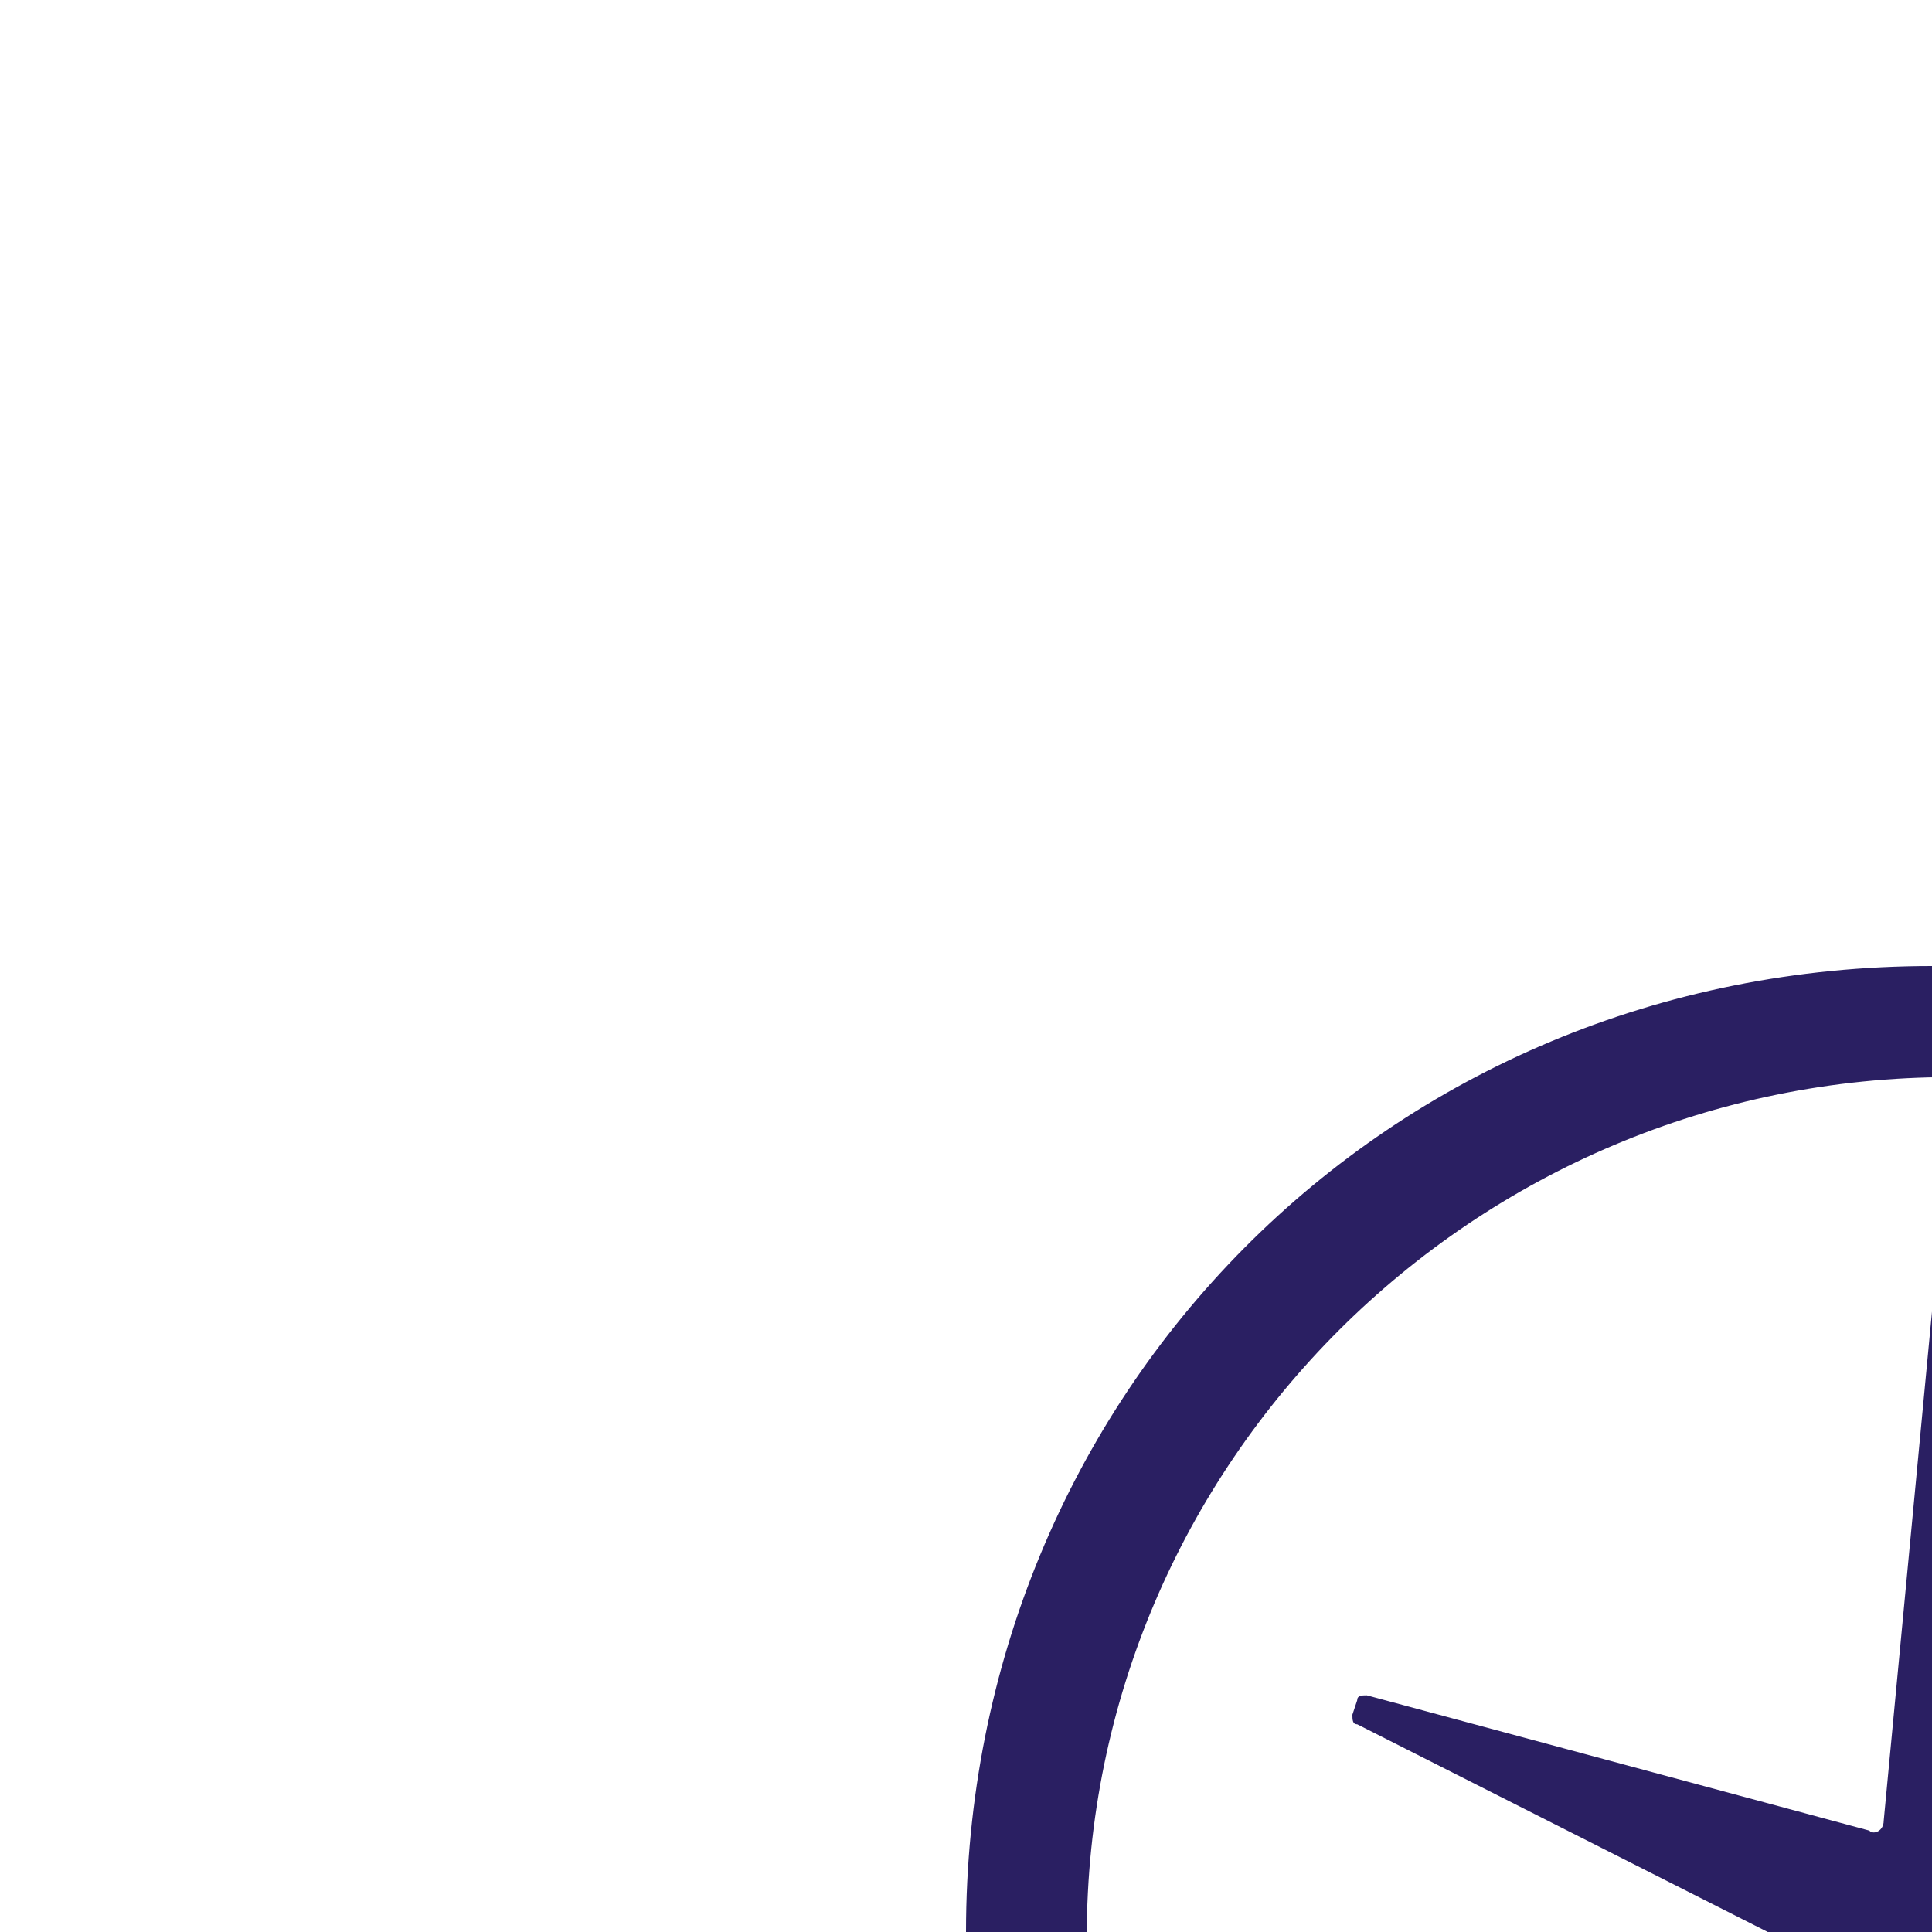 <svg xmlns="http://www.w3.org/2000/svg" xmlns:xlink="http://www.w3.org/1999/xlink" preserveAspectRatio="xMidYMid meet" width="128" height="128" viewBox="0 0 128 128" style="width:100%;height:100%"><defs><animateTransform repeatCount="indefinite" dur="1.667s" begin="0s" xlink:href="#_R_G_L_0_G" fill="freeze" attributeName="transform" from="0" to="360" type="rotate" additive="sum" keyTimes="0;1" values="0;360" keySplines="0.61 0 0.516 1" calcMode="spline"/><animateTransform repeatCount="indefinite" dur="1.667s" begin="0s" xlink:href="#_R_G_L_0_G" fill="freeze" attributeName="transform" from="1 1" to="1 1" type="scale" additive="sum" keyTimes="0;0.5;1" values="1 1;0 1;1 1" keySplines="0.4 0 0.6 1;0.4 0 0.6 1" calcMode="spline"/><animateTransform repeatCount="indefinite" dur="1.667s" begin="0s" xlink:href="#_R_G_L_0_G" fill="freeze" attributeName="transform" from="-63 -64" to="-63 -64" type="translate" additive="sum" keyTimes="0;1" values="-63 -64;-63 -64" keySplines="0 0 1 1" calcMode="spline"/><animate attributeType="XML" attributeName="opacity" dur="2s" from="0" to="1" xlink:href="#time_group"/></defs><g id="_R_G"><g id="_R_G_L_0_G" transform=" translate(64, 64)"><path id="_R_G_L_0_G_D_0_P_0" fill="#2a1f62" fill-opacity="1" fill-rule="nonzero" d=" M124.8 73.28 C124.8,73.28 122.56,74.24 122.56,74.24 C121.92,74.56 121.92,74.56 121.92,75.2 C121.28,77.12 120.96,79.04 120,81.28 C112.32,104 90.88,120.96 65.28,120.96 C33.6,120.96 8,95.68 8,64.32 C8,32.96 33.6,7.36 65.28,7.36 C90.88,7.36 109.44,24 116.8,40.64 C116.8,40.64 70.72,57.28 70.72,57.28 C70.08,57.28 69.76,57.28 69.76,56.64 C69.76,56.64 66.56,19.52 66.56,19.52 C66.56,19.2 66.24,18.88 65.92,18.88 C65.92,18.88 64.96,18.88 64.96,18.88 C64.64,18.88 64.32,19.2 64.32,19.52 C64.32,19.52 60.8,56.64 60.8,56.64 C60.8,57.28 60.16,57.6 59.84,57.28 C59.84,57.28 26.56,48.32 26.56,48.32 C26.24,48.32 25.92,48.32 25.92,48.64 C25.92,48.64 25.6,49.6 25.6,49.6 C25.6,49.92 25.6,50.24 25.92,50.24 C25.92,50.24 53.12,64 53.12,64 C53.44,64 53.44,64.64 53.12,64.64 C53.12,64.64 26.24,78.08 26.24,78.08 C25.6,78.72 25.6,79.04 25.6,79.36 C25.6,79.36 25.92,80.32 25.92,80.32 C25.92,80.64 26.24,80.96 26.56,80.64 C26.56,80.64 59.2,71.68 59.2,71.68 C59.84,71.68 60.16,71.68 60.16,72.32 C60.16,72.32 63.68,109.12 63.68,109.12 C63.68,109.44 64,109.76 64.32,109.76 C64.32,109.76 65.28,109.76 65.28,109.76 C65.6,109.76 65.92,109.44 65.92,109.12 C65.92,109.12 69.44,72.32 69.44,72.32 C69.44,71.68 70.08,71.36 70.4,71.68 C70.4,71.68 103.36,80.96 103.36,80.96 C103.68,80.96 104,80.96 104,80.64 C104,80.64 104.32,79.68 104.32,79.68 C104.32,79.36 104.32,79.04 104,79.04 C104,79.04 77.12,65.28 77.12,65.28 C76.8,65.28 76.8,64.64 77.12,64.64 C77.12,64.64 120.32,43.52 120.32,43.52 C120.96,43.2 120.96,42.88 120.96,42.24 C116.16,20.16 94.08,0 64,0 C27.84,0 0,28.48 0,64 C0,99.52 27.84,128 64,128 C94.4,128 116.16,108.16 123.52,82.56 C124.16,79.68 125.12,75.52 125.12,73.6 C125.44,73.28 125.12,73.28 124.8,73.28z "/></g></g><g id="time_group"/></svg>